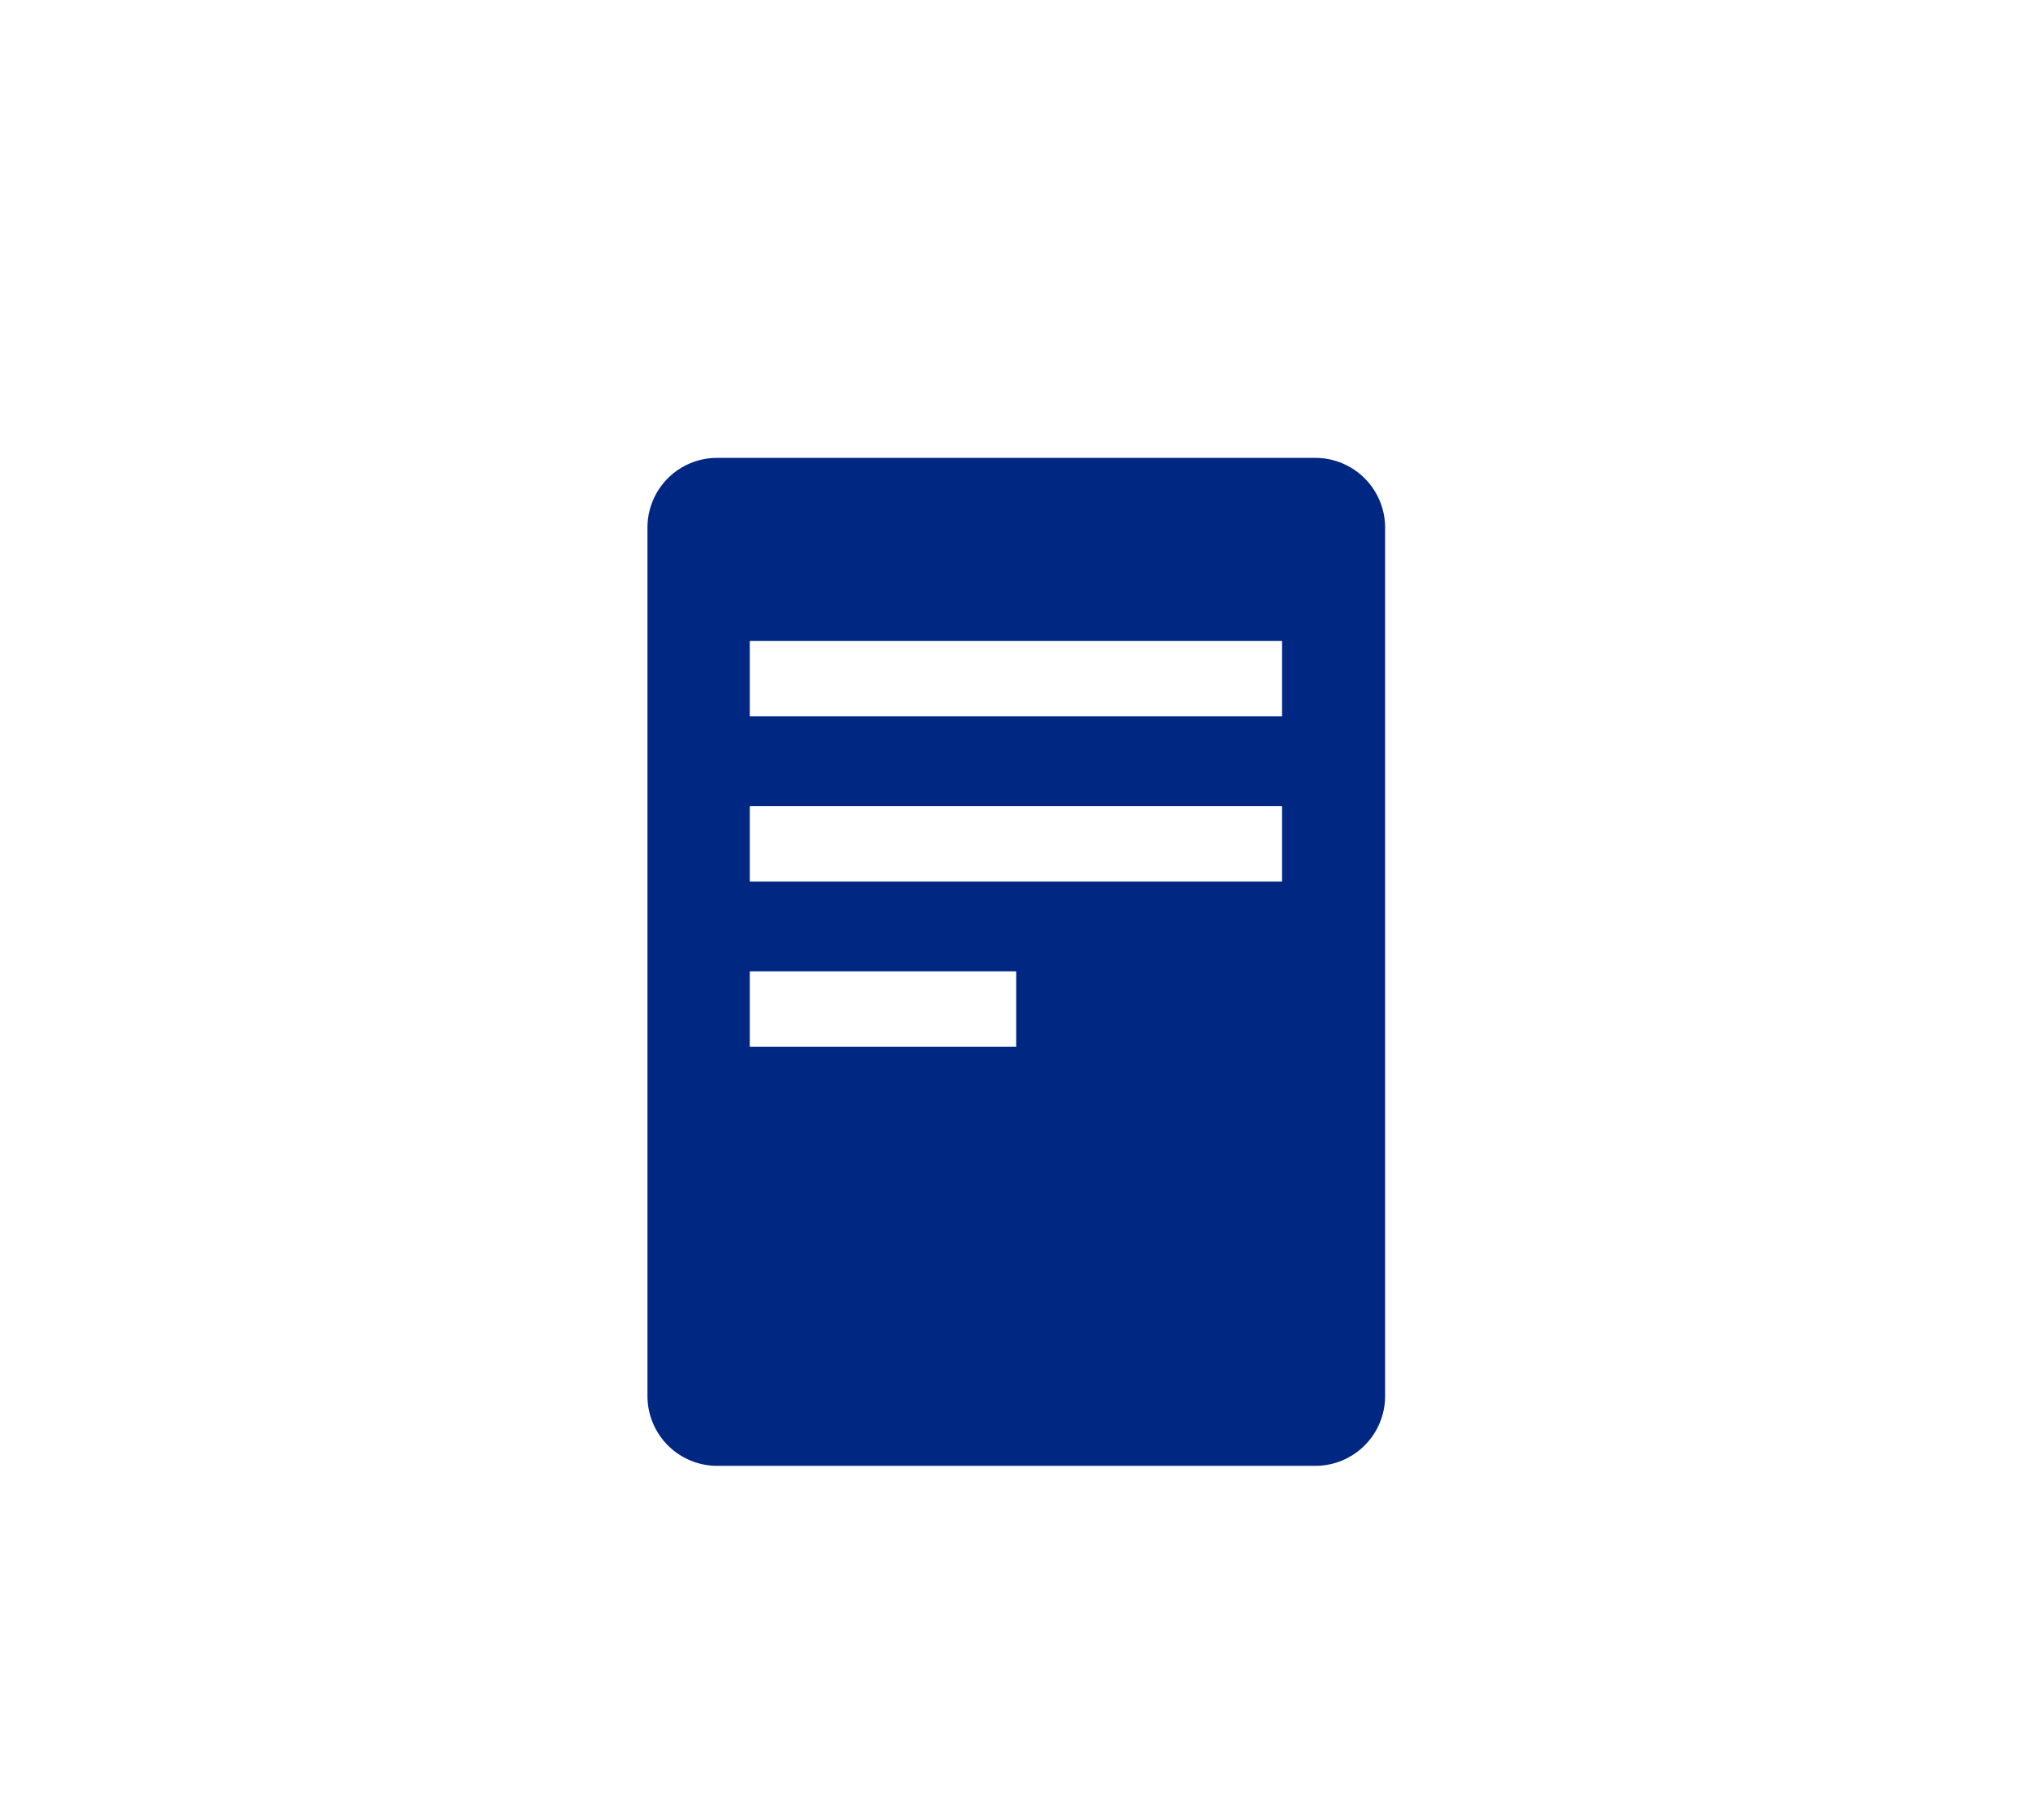 <?xml version="1.0" encoding="UTF-8"?> <svg xmlns="http://www.w3.org/2000/svg" id="Layer_1" data-name="Layer 1" viewBox="0 0 128.42 115.29"> <defs> <style>.cls-1{fill:#002882;}</style> </defs> <title>VTB_icons_RGB-01</title> <path class="cls-1" d="M81.18,45.37H47.48V40.59h33.7Zm0,10.46H47.48V51.06h33.7ZM64.35,66.3H47.48V61.52H64.35ZM83.29,29H45.41A4.41,4.41,0,0,0,41,33.42h0v55a4.42,4.42,0,0,0,4.42,4.42H83.29a4.42,4.42,0,0,0,4.42-4.42v-55A4.42,4.42,0,0,0,83.3,29h0"></path> </svg> 